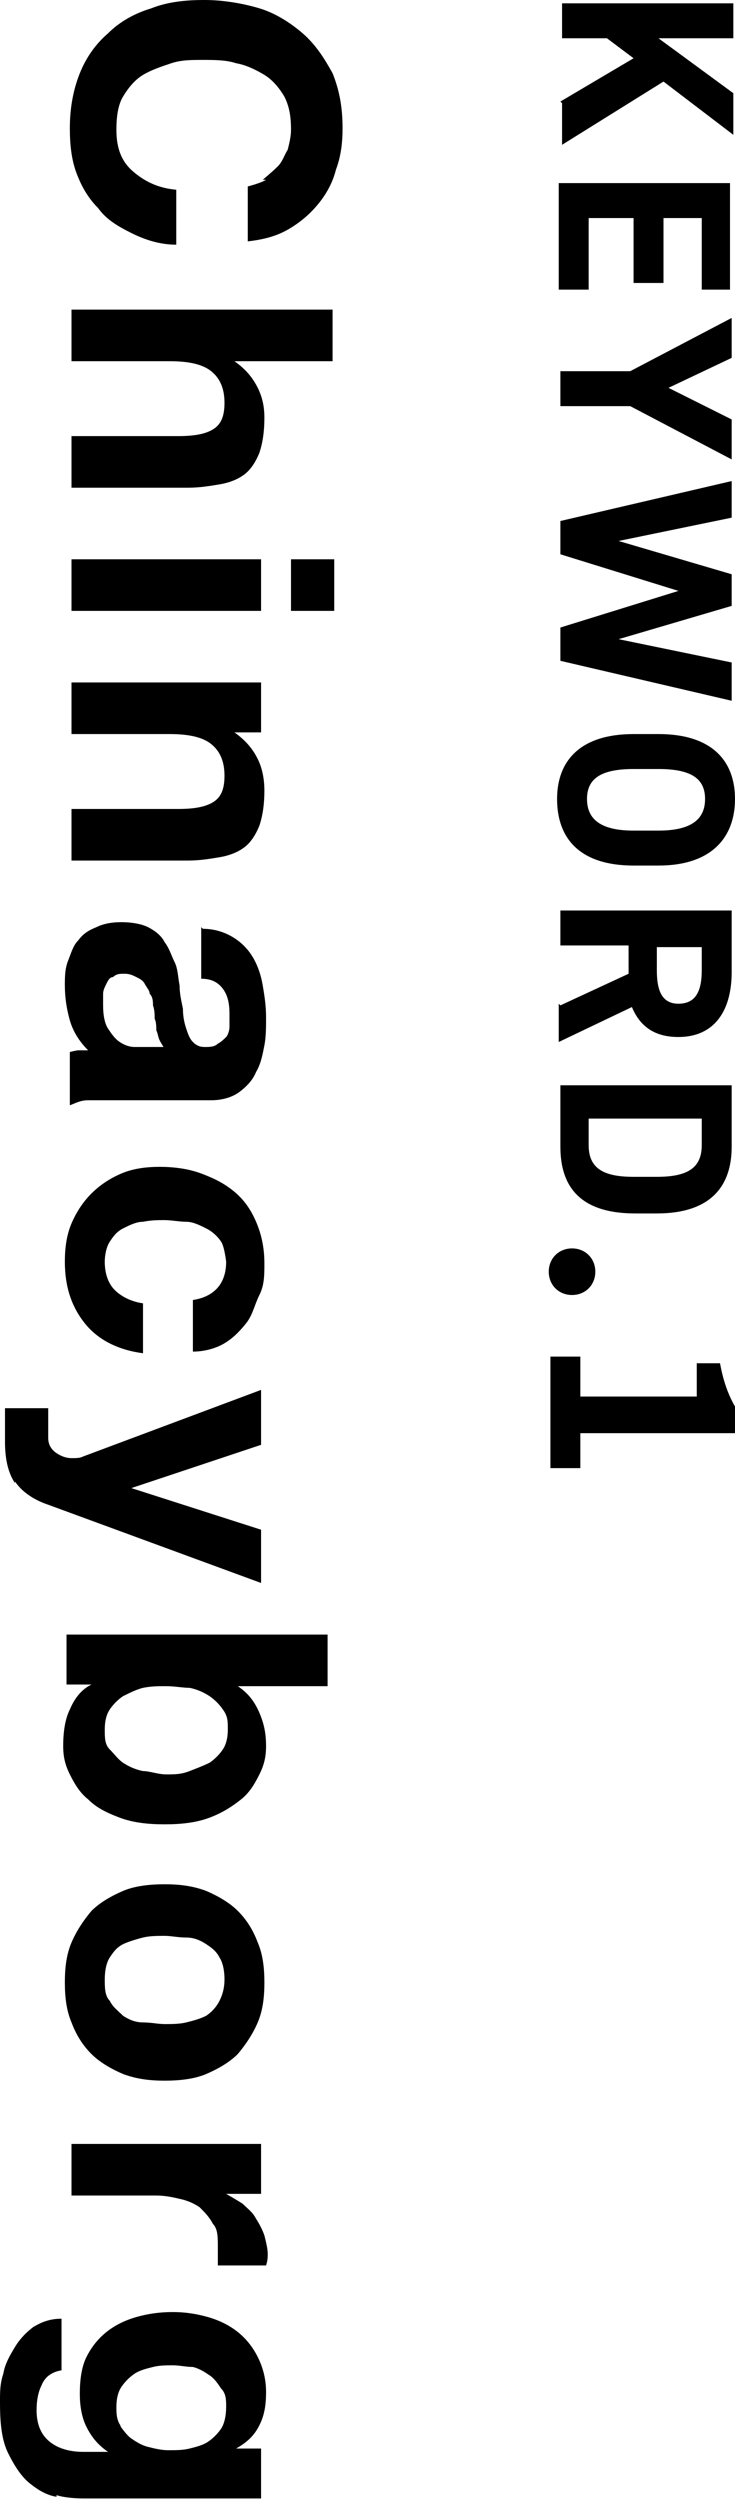 <?xml version="1.0" encoding="UTF-8"?><svg id="_レイヤー_2" xmlns="http://www.w3.org/2000/svg" viewBox="0 0 4.42 15.02"><g id="_レイヤー_2-2"><path d="m3.37.61l.44-.26-.16-.12h-.27V.02h1.03v.21h-.45l.45.33v.25l-.42-.32-.61.38v-.25Z"/><path d="m4.4,1.74h-.18v-.43h-.23v.39h-.18v-.39h-.27v.43h-.18v-.64h1.03v.64Z"/><path d="m4.4,2.15l-.38.18.38.19v.24l-.61-.32h-.42v-.21h.42l.61-.32v.24Z"/><path d="m3.37,3.33v-.2l1.03-.24v.22l-.68.14.68.2v.19l-.68.2.68.14v.23l-1.03-.24v-.2l.71-.22-.71-.22Z"/><path d="m3.35,4.8c0-.23.14-.39.46-.39h.15c.32,0,.46.16.46.39s-.14.4-.46.4h-.15c-.32,0-.46-.16-.46-.4Zm.46-.18c-.2,0-.28.06-.28.18s.08.19.28.19h.15c.2,0,.28-.07.28-.19s-.08-.18-.28-.18h-.15Z"/><path d="m3.37,6.04l.41-.19v-.17h-.41v-.21h1.03v.37c0,.24-.11.39-.32.39-.14,0-.23-.06-.28-.18l-.44.21v-.23Zm.58-.21c0,.12.03.2.13.2s.14-.07.14-.2v-.14h-.27v.14Z"/><path d="m3.37,6.52h1.03v.37c0,.23-.12.4-.45.4h-.13c-.33,0-.45-.16-.45-.4v-.37Zm.45.55h.13c.18,0,.27-.05.27-.19v-.16h-.68v.16c0,.14.09.19.27.19Z"/><path d="m3.44,7.5c.08,0,.14.06.14.14s-.06.14-.14.14-.14-.06-.14-.14.06-.14.14-.14Z"/><path d="m3.49,8.15v.24h.7v-.2h.14c.02.11.05.19.09.26v.16h-.93v.21h-.18v-.67h.18Z"/><path d="m1.58,1.08s.06-.05.09-.08c.03-.03.04-.07.06-.1.01-.04.02-.08.02-.12,0-.08-.01-.14-.04-.2-.03-.05-.07-.1-.12-.13-.05-.03-.11-.06-.17-.07-.06-.02-.13-.02-.2-.02-.07,0-.13,0-.19.02-.06.02-.12.04-.17.07-.05.03-.09.08-.12.13-.03.05-.04.12-.04.2,0,.11.03.19.1.25s.15.1.26.11v.33c-.1,0-.19-.03-.27-.07-.08-.04-.15-.08-.2-.15-.06-.06-.1-.13-.13-.21-.03-.08-.04-.17-.04-.27,0-.12.02-.23.06-.33.04-.1.1-.18.17-.24.07-.07.16-.12.26-.15.1-.04.21-.05.32-.05s.23.02.33.05.19.09.26.15c.08.07.13.15.18.24.04.1.06.2.06.33,0,.09-.01.17-.04.25-.02.08-.06.15-.11.21-.05.06-.11.11-.18.15-.07.04-.15.06-.24.07v-.33s.08-.02.11-.04Z"/><path d="m2,2.17h-.59c.07.05.11.1.14.16s.04.12.04.18c0,.08-.01.15-.03.21-.02.05-.05.1-.09.13-.04.03-.09.05-.15.06-.06.01-.12.02-.19.02H.43v-.31h.64c.09,0,.16-.01.21-.04.05-.03.07-.08.07-.16,0-.09-.03-.15-.08-.19s-.13-.06-.25-.06H.43v-.31h1.57v.31Z"/><path d="m1.57,3.67H.43v-.31h1.14v.31Zm.18-.31h.26v.31h-.26v-.31Z"/><path d="m1.57,4.4h-.16c.07.05.11.1.14.16.03.06.04.13.04.19,0,.08-.01.15-.03.21-.02.05-.05.1-.09.13-.04.03-.09.05-.15.06-.06.01-.12.02-.19.02H.43v-.31h.64c.09,0,.16-.01.21-.04.05-.03.07-.08.07-.16,0-.09-.03-.15-.08-.19s-.13-.06-.25-.06H.43v-.31h1.14v.3Z"/><path d="m1.22,5.58c.07,0,.13.02.18.05.05.03.09.07.12.12s.05.11.06.17.02.12.02.19c0,.06,0,.12-.01.17s-.02.11-.05.16c-.02.05-.06.09-.1.12-.04.03-.1.05-.17.05h-.59c-.05,0-.1,0-.15,0s-.08.02-.11.03v-.32s.04-.01.05-.01.04,0,.06,0c-.05-.05-.09-.11-.11-.18s-.03-.14-.03-.21c0-.05,0-.1.02-.15s.03-.09.06-.12c.03-.04.06-.06.11-.08.04-.02.09-.03.15-.03.06,0,.12.01.16.03.04.02.08.05.1.09.03.04.04.08.06.12s.02.09.03.14c0,.05.01.09.02.14,0,.05.01.09.02.12s.02.06.04.08c.02.02.04.03.07.03.03,0,.06,0,.08-.02.02-.01.04-.03.05-.04s.02-.04.02-.06c0-.02,0-.05,0-.08,0-.06-.01-.11-.04-.15s-.07-.06-.13-.06v-.31Zm-.23.72s-.02-.03-.03-.05-.01-.04-.02-.06c0-.02,0-.05-.01-.07,0-.03,0-.05-.01-.08,0-.02,0-.05-.02-.07,0-.02-.02-.04-.03-.06s-.03-.03-.05-.04c-.02-.01-.04-.02-.07-.02-.03,0-.05,0-.07.02-.02,0-.03.02-.04.04s-.02.04-.02.06c0,.02,0,.05,0,.07,0,.06.01.11.03.14.02.03.04.06.07.08.03.02.06.03.09.03s.05,0,.07,0h.12Z"/><path d="m1.36,7.58s-.01-.09-.03-.12c-.02-.03-.05-.06-.09-.08-.04-.02-.08-.04-.12-.04-.04,0-.09-.01-.13-.01s-.08,0-.13.01c-.04,0-.08.02-.12.04s-.06.05-.08.08c-.02.03-.03.08-.03.12,0,.07.02.13.06.17.04.04.1.07.17.08v.3c-.15-.02-.27-.08-.35-.18-.08-.1-.12-.22-.12-.37,0-.08.01-.16.04-.23.03-.07.07-.13.12-.18.05-.05.11-.09.18-.12.07-.03.15-.04.23-.04s.17.01.25.04c.08.03.14.06.2.11s.1.11.13.18c.03.07.05.15.05.25,0,.07,0,.13-.03.19s-.04.12-.08.17-.08.09-.13.12c-.05.03-.12.05-.19.05v-.31c.13-.02.2-.1.2-.23Z"/><path d="m.09,8.91c-.04-.06-.06-.14-.06-.25,0-.03,0-.06,0-.1,0-.03,0-.06,0-.1h.26s0,.06,0,.09c0,.03,0,.06,0,.09,0,.04.02.07.05.09.03.02.06.03.09.03.03,0,.05,0,.07-.01l1.07-.4v.33l-.78.26h0s.78.25.78.25v.32l-1.28-.47c-.09-.03-.16-.08-.2-.14Z"/><path d="m2,10.13h-.57c.06.04.1.09.13.16.03.07.04.13.04.2,0,.06-.01.11-.04.17s-.06.11-.11.15c-.05.04-.11.08-.19.11-.08.03-.17.04-.27.04s-.19-.01-.27-.04c-.08-.03-.14-.06-.19-.11-.05-.04-.08-.09-.11-.15s-.04-.11-.04-.17c0-.08.01-.16.04-.22.03-.07.07-.12.13-.15h0s-.15,0-.15,0v-.3h1.57v.31Zm-.86.51s.08-.03.12-.05c.03-.02.06-.05.08-.08.02-.03.03-.07.03-.12s0-.08-.03-.12c-.02-.03-.05-.06-.08-.08-.03-.02-.07-.04-.12-.05-.04,0-.09-.01-.14-.01s-.09,0-.14.01c-.04.01-.08.03-.12.05-.03.02-.06.05-.08.08-.02.03-.03.07-.03.12s0,.09.03.12.05.06.08.08c.03.02.07.04.12.05.04,0,.09.02.14.02s.09,0,.14-.02Z"/><path d="m1.24,11.36c.07.03.14.07.19.12.05.05.09.11.12.19.03.07.04.15.04.24s-.01.17-.04.24c-.03.07-.07.13-.12.19-.05.05-.12.09-.19.12-.07.03-.16.04-.25.04s-.17-.01-.25-.04c-.07-.03-.14-.07-.19-.12-.05-.05-.09-.11-.12-.19-.03-.07-.04-.15-.04-.24s.01-.17.04-.24c.03-.07.07-.13.12-.19.05-.05.12-.09.19-.12.07-.03.16-.04.25-.04s.17.01.25.04Zm-.38.28s-.08.02-.12.04c-.04.02-.06.05-.08.08s-.03.08-.03.13,0,.1.03.13c.02.04.05.06.08.09.03.02.07.04.12.04s.09.01.13.01.09,0,.13-.01.08-.02.12-.04c.03-.02.06-.05.08-.09.02-.04.03-.08.03-.13s-.01-.1-.03-.13c-.02-.04-.05-.06-.08-.08-.03-.02-.07-.04-.12-.04s-.09-.01-.13-.01-.09,0-.13.01Z"/><path d="m1.57,13.18h-.21s.07.04.1.06c.03.03.06.05.08.09.02.03.04.07.05.1.01.04.02.08.02.11,0,.02,0,.04-.01.07h-.29s0-.03,0-.05c0-.02,0-.04,0-.06,0-.06,0-.11-.03-.14-.02-.04-.05-.07-.08-.1-.03-.02-.07-.04-.12-.05-.04-.01-.09-.02-.14-.02H.43v-.31h1.14v.3Z"/><path d="m.34,15c-.06-.01-.11-.04-.16-.08-.05-.04-.09-.1-.13-.18-.04-.08-.05-.18-.05-.31,0-.06,0-.11.02-.17.01-.06.04-.11.07-.16s.07-.09.11-.12c.05-.03.1-.05.17-.05v.31c-.06.01-.1.04-.12.09-.02.04-.03.09-.03.15,0,.09.03.15.08.19.05.04.12.06.2.06h.15c-.06-.04-.1-.09-.13-.15-.03-.06-.04-.13-.04-.2,0-.08.01-.16.04-.22.03-.06.07-.11.12-.15s.11-.07.18-.09.14-.03.22-.03c.07,0,.14.01.21.03.07.02.13.05.18.09.05.04.09.09.12.15.03.06.05.13.05.21s-.01.14-.04.2c-.03.06-.07.1-.14.14h0s.15,0,.15,0v.3H.5s-.1,0-.16-.02Zm.38-.43s.04.06.07.08c.03.02.06.04.1.05.04.01.08.02.12.02.05,0,.09,0,.13-.01s.08-.02.11-.04.06-.05.08-.08c.02-.03.03-.08.03-.13,0-.04,0-.08-.03-.11-.02-.03-.04-.06-.07-.08-.03-.02-.06-.04-.1-.05-.04,0-.08-.01-.12-.01s-.08,0-.12.01-.08.02-.11.04-.06.05-.08.08-.03.07-.03.12c0,.04,0,.08.03.12Z"/></g></svg>